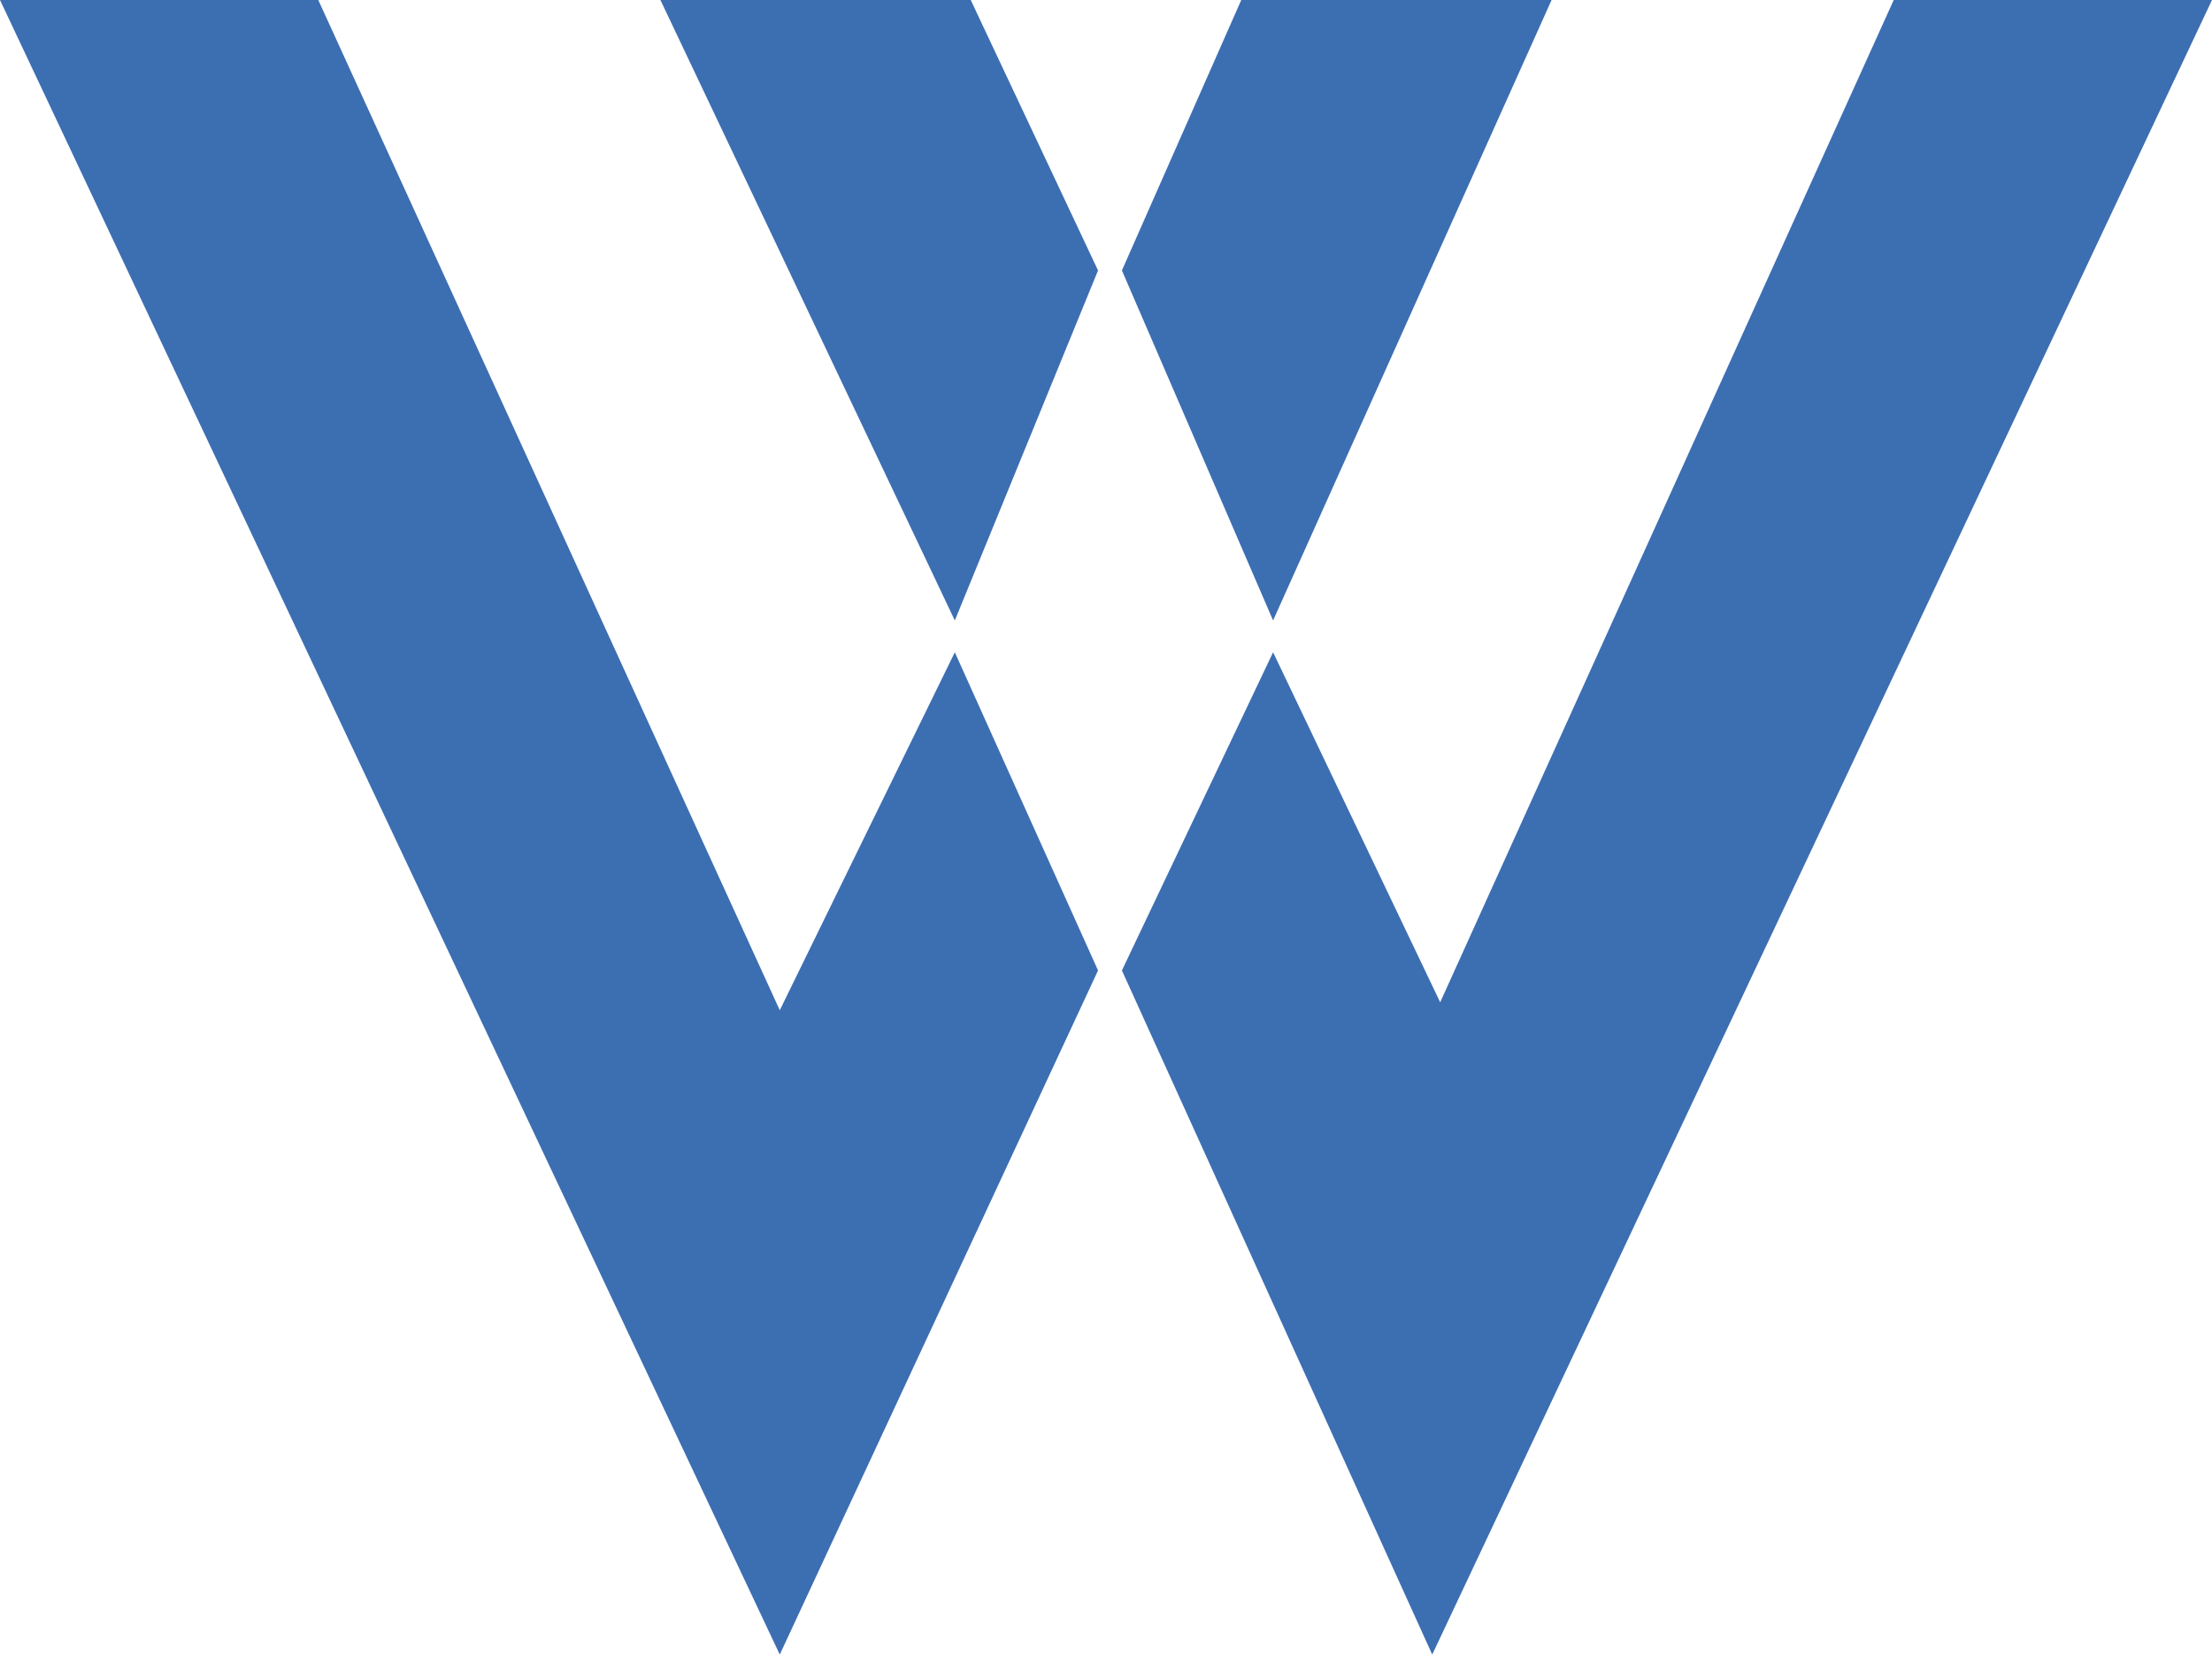 <svg width="139" height="104" viewBox="0 0 139 104" fill="none" xmlns="http://www.w3.org/2000/svg">
<path d="M20 0H0L49 104L69 61L60 41L49 63.5L20 0Z" fill="#3C6EB2"/>
<path d="M61 0H41.5L60 39L69 17L61 0Z" fill="#3C6EB2"/>
<path d="M97.5 0H78L70.5 17L80 39L97.5 0Z" fill="#3C6EB2"/>
<path d="M70.5 61L80 41L90.5 63L119 0H139L90 104L70.5 61Z" fill="#3C6EB2"/>
</svg>
